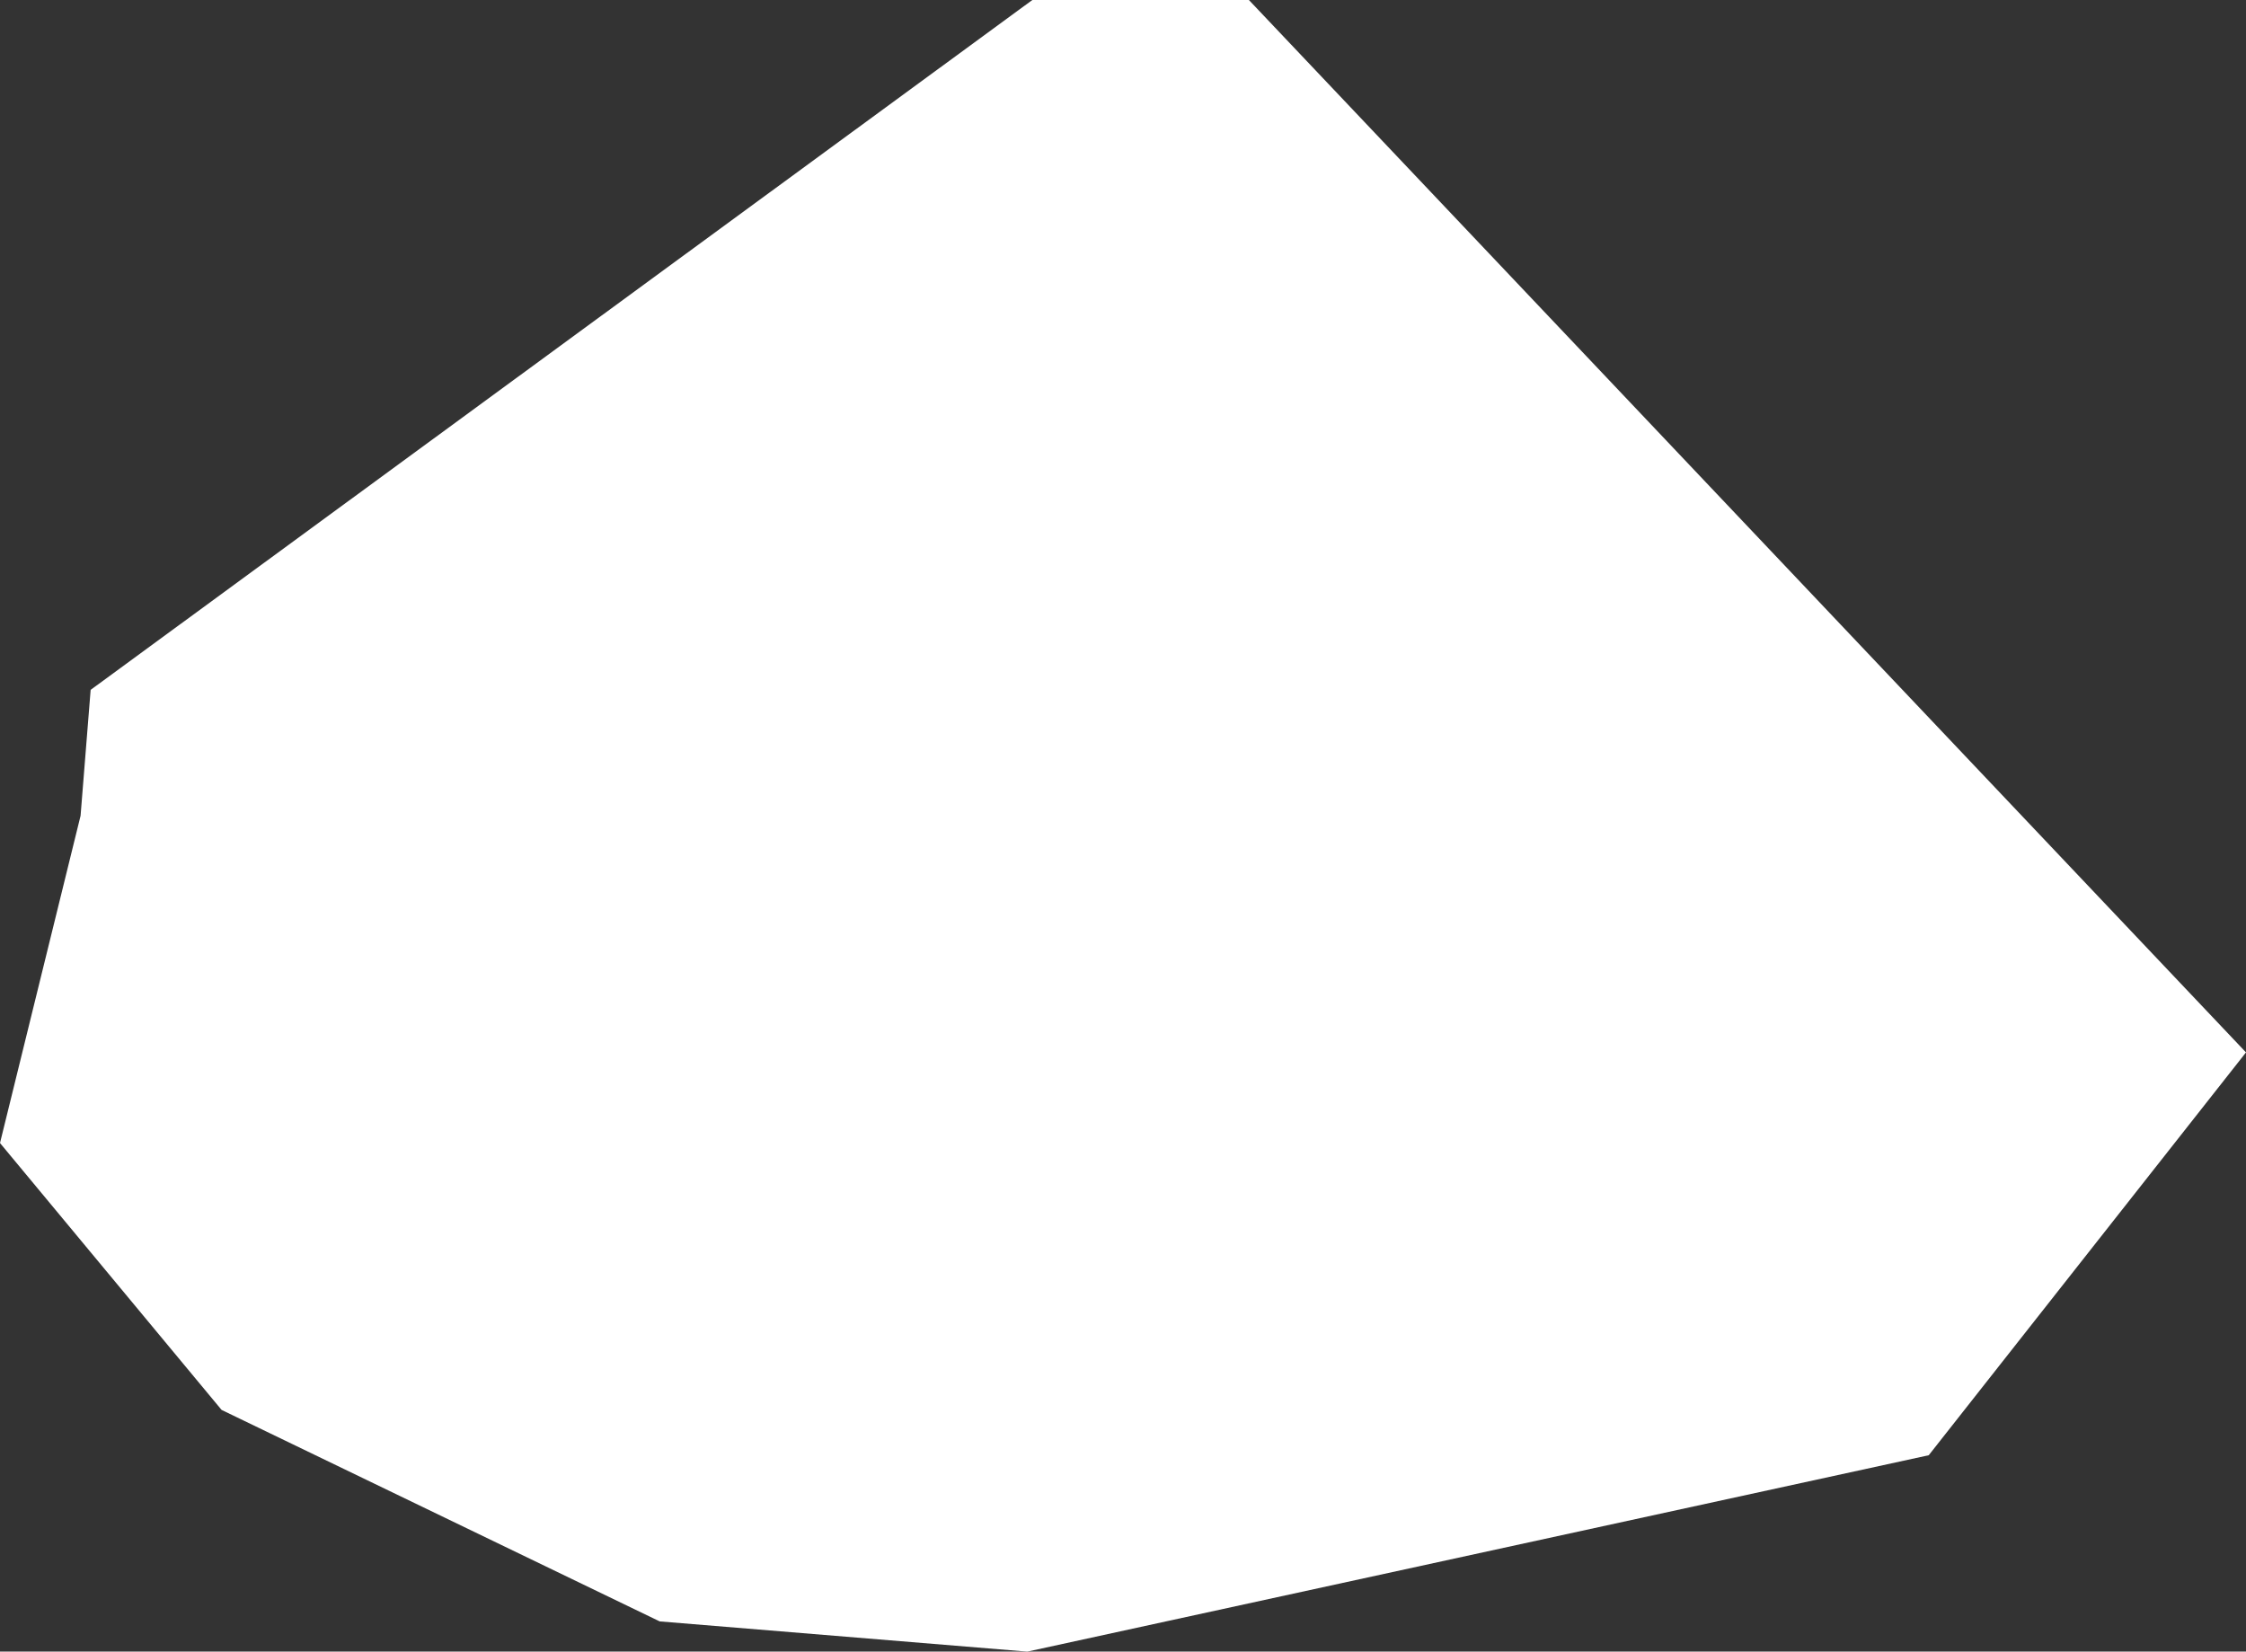 <?xml version="1.0" encoding="UTF-8" standalone="no"?>
<svg xmlns:xlink="http://www.w3.org/1999/xlink" height="16.4px" width="22.3px" xmlns="http://www.w3.org/2000/svg">
  <rect width="100%" height="100%" fill="#333333" stroke="none"/>
  <g transform="matrix(1.0, 0.0, 0.0, 1.0, 0.0, 0.0)">
    <path d="M10.25 0.0 L12.4 0.0 22.3 10.45 19.15 14.45 10.2 16.4 6.55 16.1 2.2 14.0 0.0 11.35 0.8 8.1 0.9 6.85 10.25 0.0" fill="#ffffff" fill-rule="evenodd" stroke="none"/>
  </g>
</svg>
